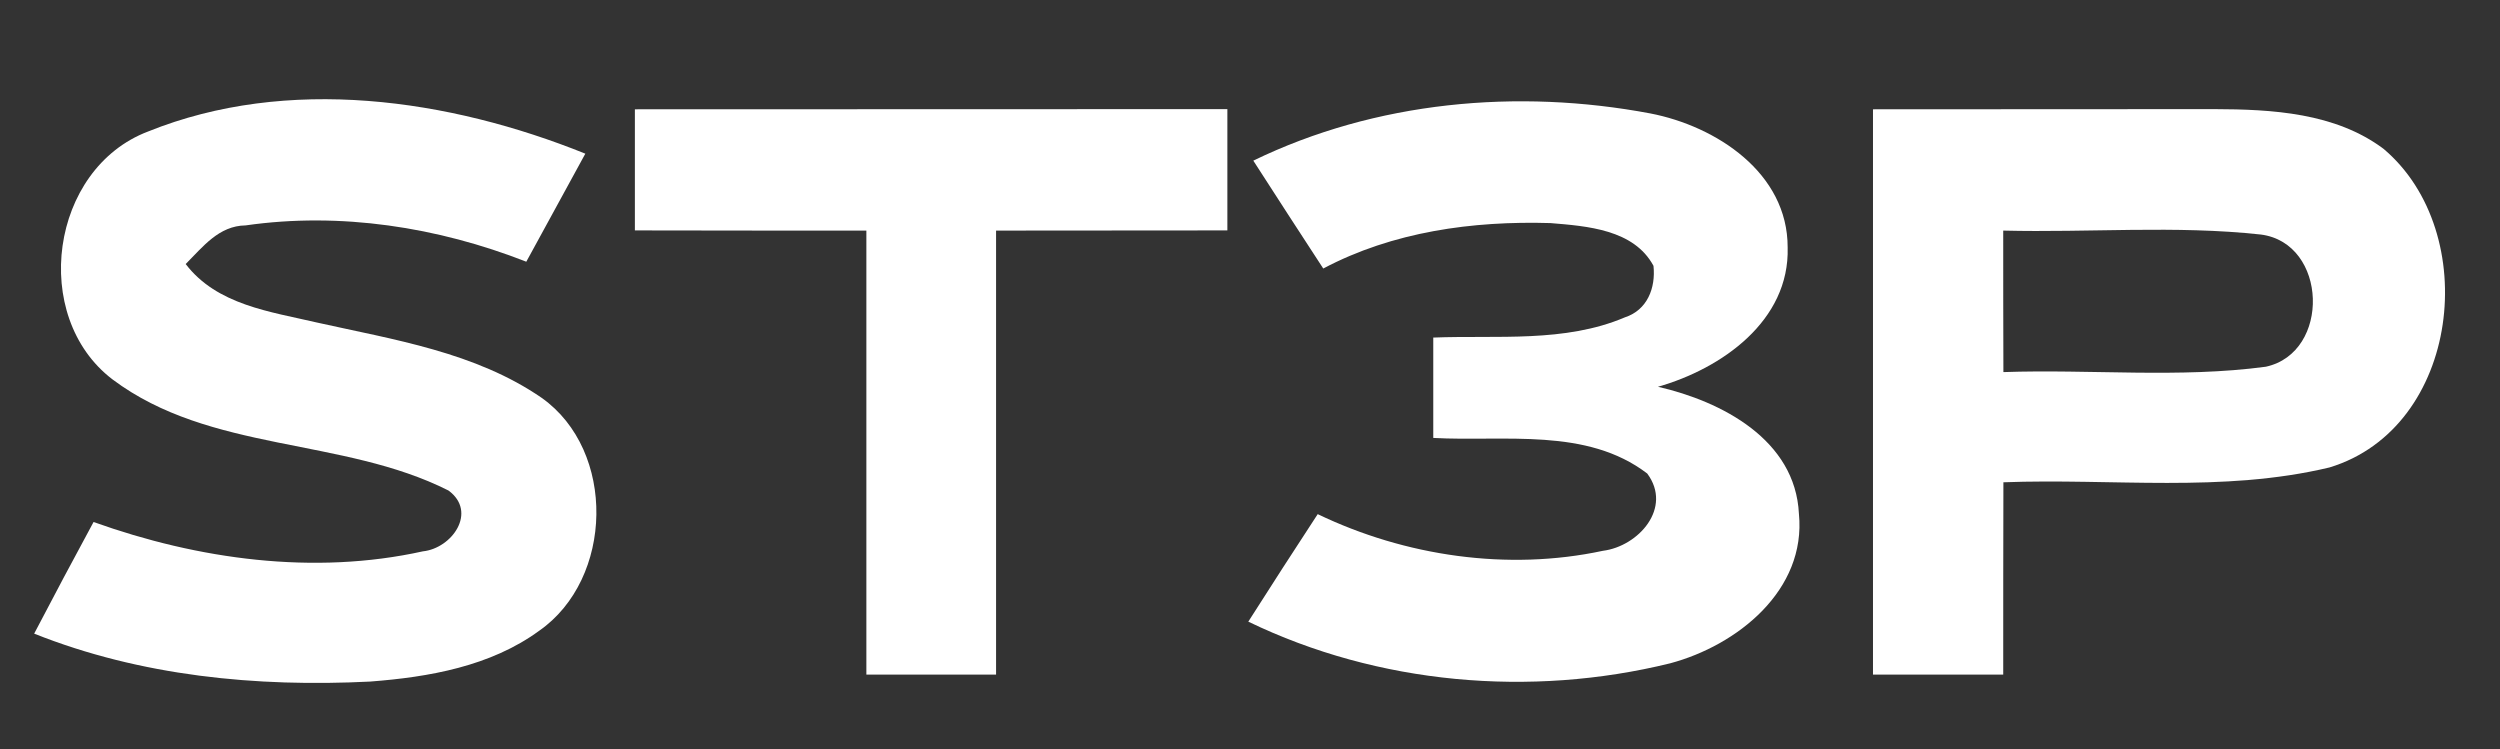 <svg xml:space="preserve" style="enable-background:new 0 0 139.75 41.89;" viewBox="0 0 139.75 41.89" y="0px" x="0px" xmlns:xlink="http://www.w3.org/1999/xlink" xmlns="http://www.w3.org/2000/svg" id="Layer_1" version="1.1">
<rect x="0" y="0" width="139.75" height="41.89" fill="#333333" stroke="none"/>
<style type="text/css">
	.st0{fill:#FFFFFF;}
</style>
<g>
	<path d="M8.28,7.35c7.8-3.14,16.82-1.83,24.44,1.24c-1.1,2.01-2.2,4.03-3.3,6.04c-4.95-1.94-10.4-2.79-15.69-2.03
		c-1.5,0.02-2.39,1.2-3.35,2.16c1.75,2.29,4.73,2.66,7.34,3.27c4.3,0.96,8.86,1.66,12.56,4.21c4.18,2.96,4.02,10.12-0.14,13.02
		c-2.72,1.99-6.17,2.59-9.45,2.84c-6.35,0.32-12.84-0.31-18.78-2.68c1.09-2.09,2.2-4.17,3.32-6.24c5.84,2.09,12.31,2.99,18.41,1.64
		c1.63-0.17,3.06-2.2,1.43-3.4c-5.93-2.99-13.31-2.11-18.78-6.21C1.67,17.69,2.8,9.43,8.28,7.35z" class="st0"></path>
	<path d="M35.49,6.11c11.04-0.01,22.08,0,33.12-0.01c0,2.26,0,4.52,0,6.78c-4.31,0.01-8.62,0-12.93,0.01
		c0,8.27,0,16.54,0,24.82c-2.42,0-4.84,0-7.25,0c0-8.28,0-16.55,0-24.82c-4.31,0-8.63,0-12.94-0.01
		C35.49,10.62,35.49,8.36,35.49,6.11z" class="st0"></path>
	<path d="M70.06,8.98c6.84-3.32,14.76-4.04,22.19-2.64c3.68,0.71,7.69,3.32,7.68,7.49c0.12,4.11-3.7,6.78-7.25,7.79
		c3.57,0.82,7.68,2.96,7.88,7.1c0.42,4.28-3.45,7.36-7.2,8.36c-7.81,1.92-16.32,1.18-23.58-2.33c1.28-2.01,2.57-4.01,3.88-6.01
		c4.89,2.35,10.62,3.19,15.94,2.05c1.99-0.25,3.91-2.4,2.48-4.32c-3.39-2.59-7.97-1.77-11.96-1.99c0-1.87,0-3.74,0-5.61
		c3.57-0.14,7.35,0.3,10.71-1.13c1.26-0.41,1.73-1.65,1.6-2.88c-1.1-2.04-3.72-2.22-5.76-2.39c-4.35-0.13-8.81,0.48-12.7,2.54
		C72.66,13,71.35,10.99,70.06,8.98z" class="st0"></path>
	<g>
		<path d="M104.7,6.11c6.36,0,12.71-0.01,19.07-0.01c3.24,0.01,6.77,0.2,9.47,2.22c5.53,4.67,4.29,15.59-3.02,17.81
			c-5.97,1.43-12.16,0.6-18.23,0.83c-0.01,3.58-0.01,7.16-0.01,10.75c-2.43,0-4.85,0-7.28,0C104.7,27.17,104.7,16.64,104.7,6.11z
			 M111.98,12.89c0,2.63,0,5.27,0.01,7.91c4.88-0.17,9.82,0.35,14.67-0.3c3.64-0.79,3.46-6.91-0.28-7.39
			C121.6,12.59,116.78,13.01,111.98,12.89z" class="st0"></path>
	</g>
</g>
</svg>
